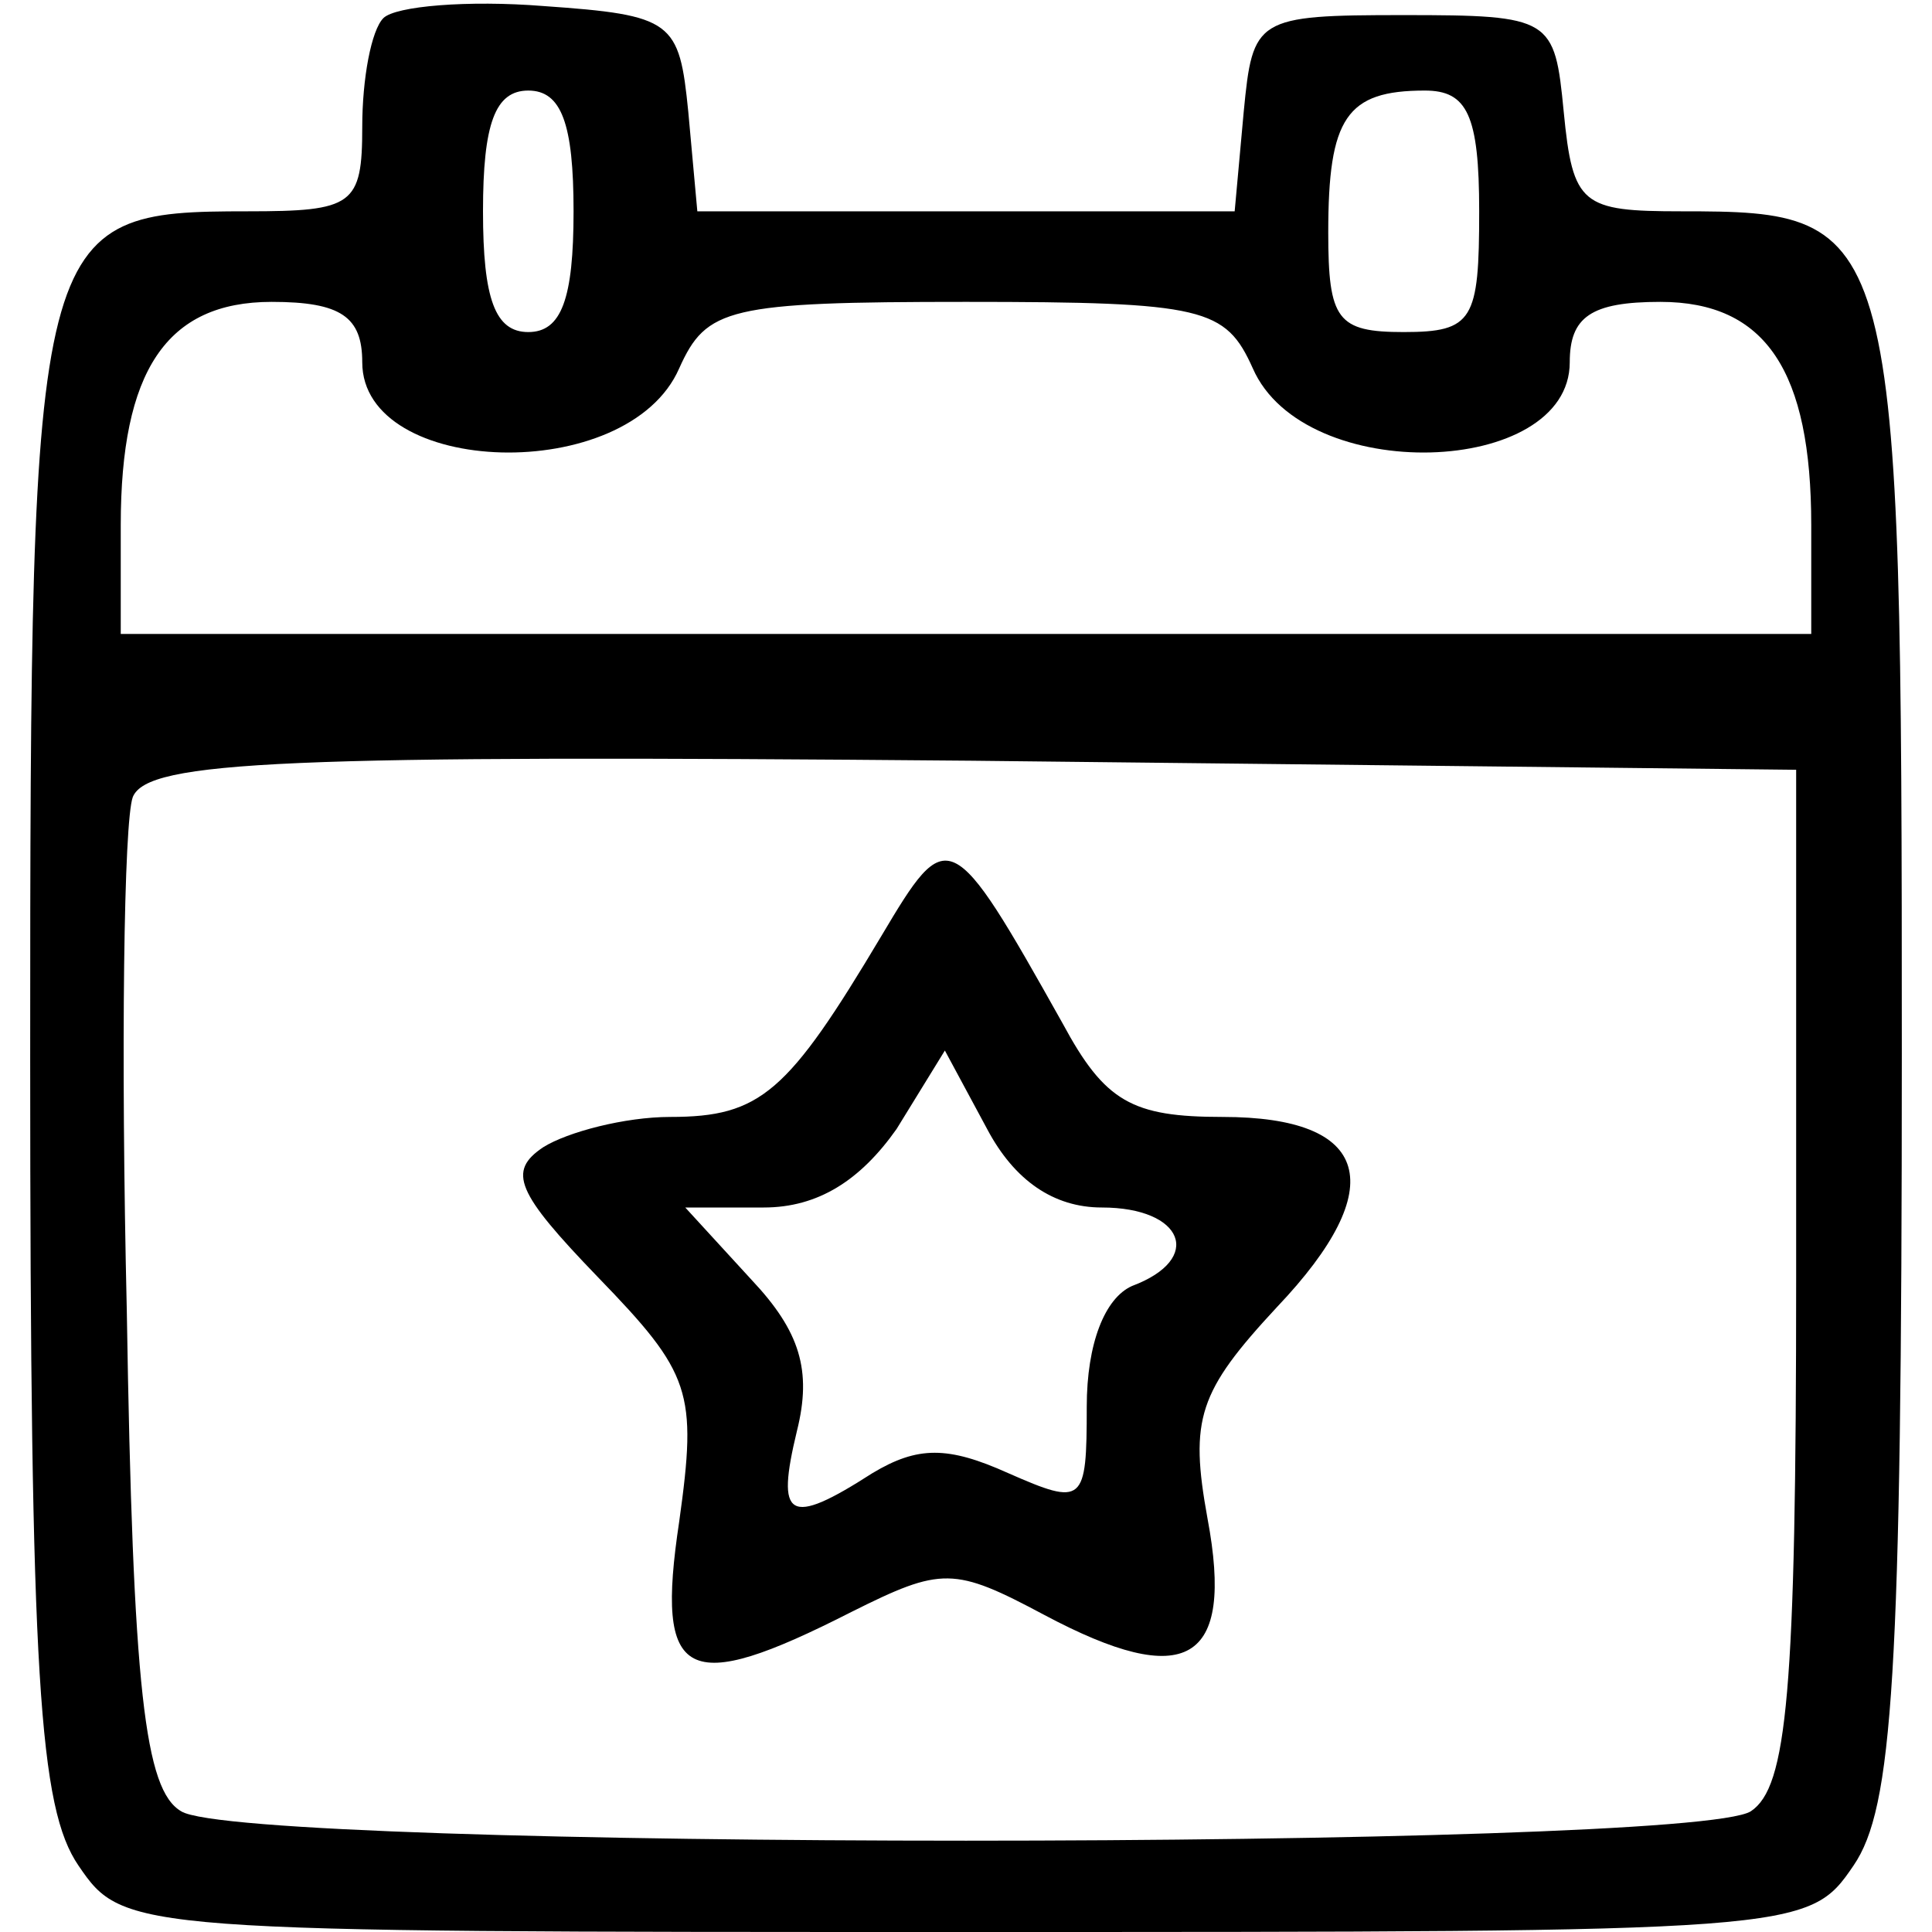 <?xml version="1.0" standalone="no"?>
<!DOCTYPE svg PUBLIC "-//W3C//DTD SVG 20010904//EN"
 "http://www.w3.org/TR/2001/REC-SVG-20010904/DTD/svg10.dtd">
<svg version="1.0" xmlns="http://www.w3.org/2000/svg"
 width="64pt" height="64pt" viewBox="0 0 64 64"
 preserveAspectRatio="xMidYMid meet">

<g transform="translate(0,64) scale(0.1,-0.1)"
fill="#000000" stroke="none">
<path d="M127 634 c-4 -4 -7 -20 -7 -36 0 -26 -3 -28 -38 -28 -71 0 -72 -4
-72 -281 0 -205 3 -248 16 -267 15 -22 17 -22 294 -22 277 0 279 0 294 22 13
19 16 62 16 269 0 276 -1 279 -73 279 -33 0 -36 2 -39 33 -3 31 -4 32 -53 32
-49 0 -50 -1 -53 -32 l-3 -33 -89 0 -89 0 -3 33 c-3 30 -5 32 -48 35 -25 2
-49 0 -53 -4z m63 -64 c0 -29 -4 -40 -15 -40 -11 0 -15 11 -15 40 0 29 4 40
15 40 11 0 15 -11 15 -40z m300 0 c0 -36 -2 -40 -25 -40 -22 0 -25 4 -25 33 0
38 6 47 32 47 14 0 18 -8 18 -40z m-370 -50 c0 -38 88 -41 105 -2 9 20 16 22
95 22 79 0 86 -2 95 -22 17 -39 105 -36 105 2 0 15 7 20 30 20 35 0 50 -23 50
-74 l0 -36 -280 0 -280 0 0 36 c0 51 15 74 50 74 23 0 30 -5 30 -20z m475
-303 c0 -138 -3 -169 -15 -177 -20 -13 -500 -13 -520 0 -12 7 -16 40 -18 166
-2 86 -1 162 2 170 5 12 50 14 278 12 l273 -3 0 -168z"/>
<path d="M292 330 c-31 -52 -40 -60 -70 -60 -15 0 -34 -5 -42 -10 -12 -8 -9
-15 18 -43 31 -32 33 -38 27 -81 -8 -53 2 -58 57 -30 30 15 34 15 64 -1 47
-25 63 -16 54 32 -6 33 -3 42 23 70 38 40 31 63 -18 63 -30 0 -39 5 -53 31
-37 66 -38 66 -60 29z m73 -90 c27 0 34 -17 10 -26 -9 -4 -15 -19 -15 -40 0
-32 -1 -33 -26 -22 -20 9 -30 9 -45 0 -28 -18 -32 -15 -25 14 5 20 1 33 -15
50 l-22 24 26 0 c18 0 32 9 44 26 l16 26 14 -26 c9 -17 22 -26 38 -26z"/>
</g>
</svg>
